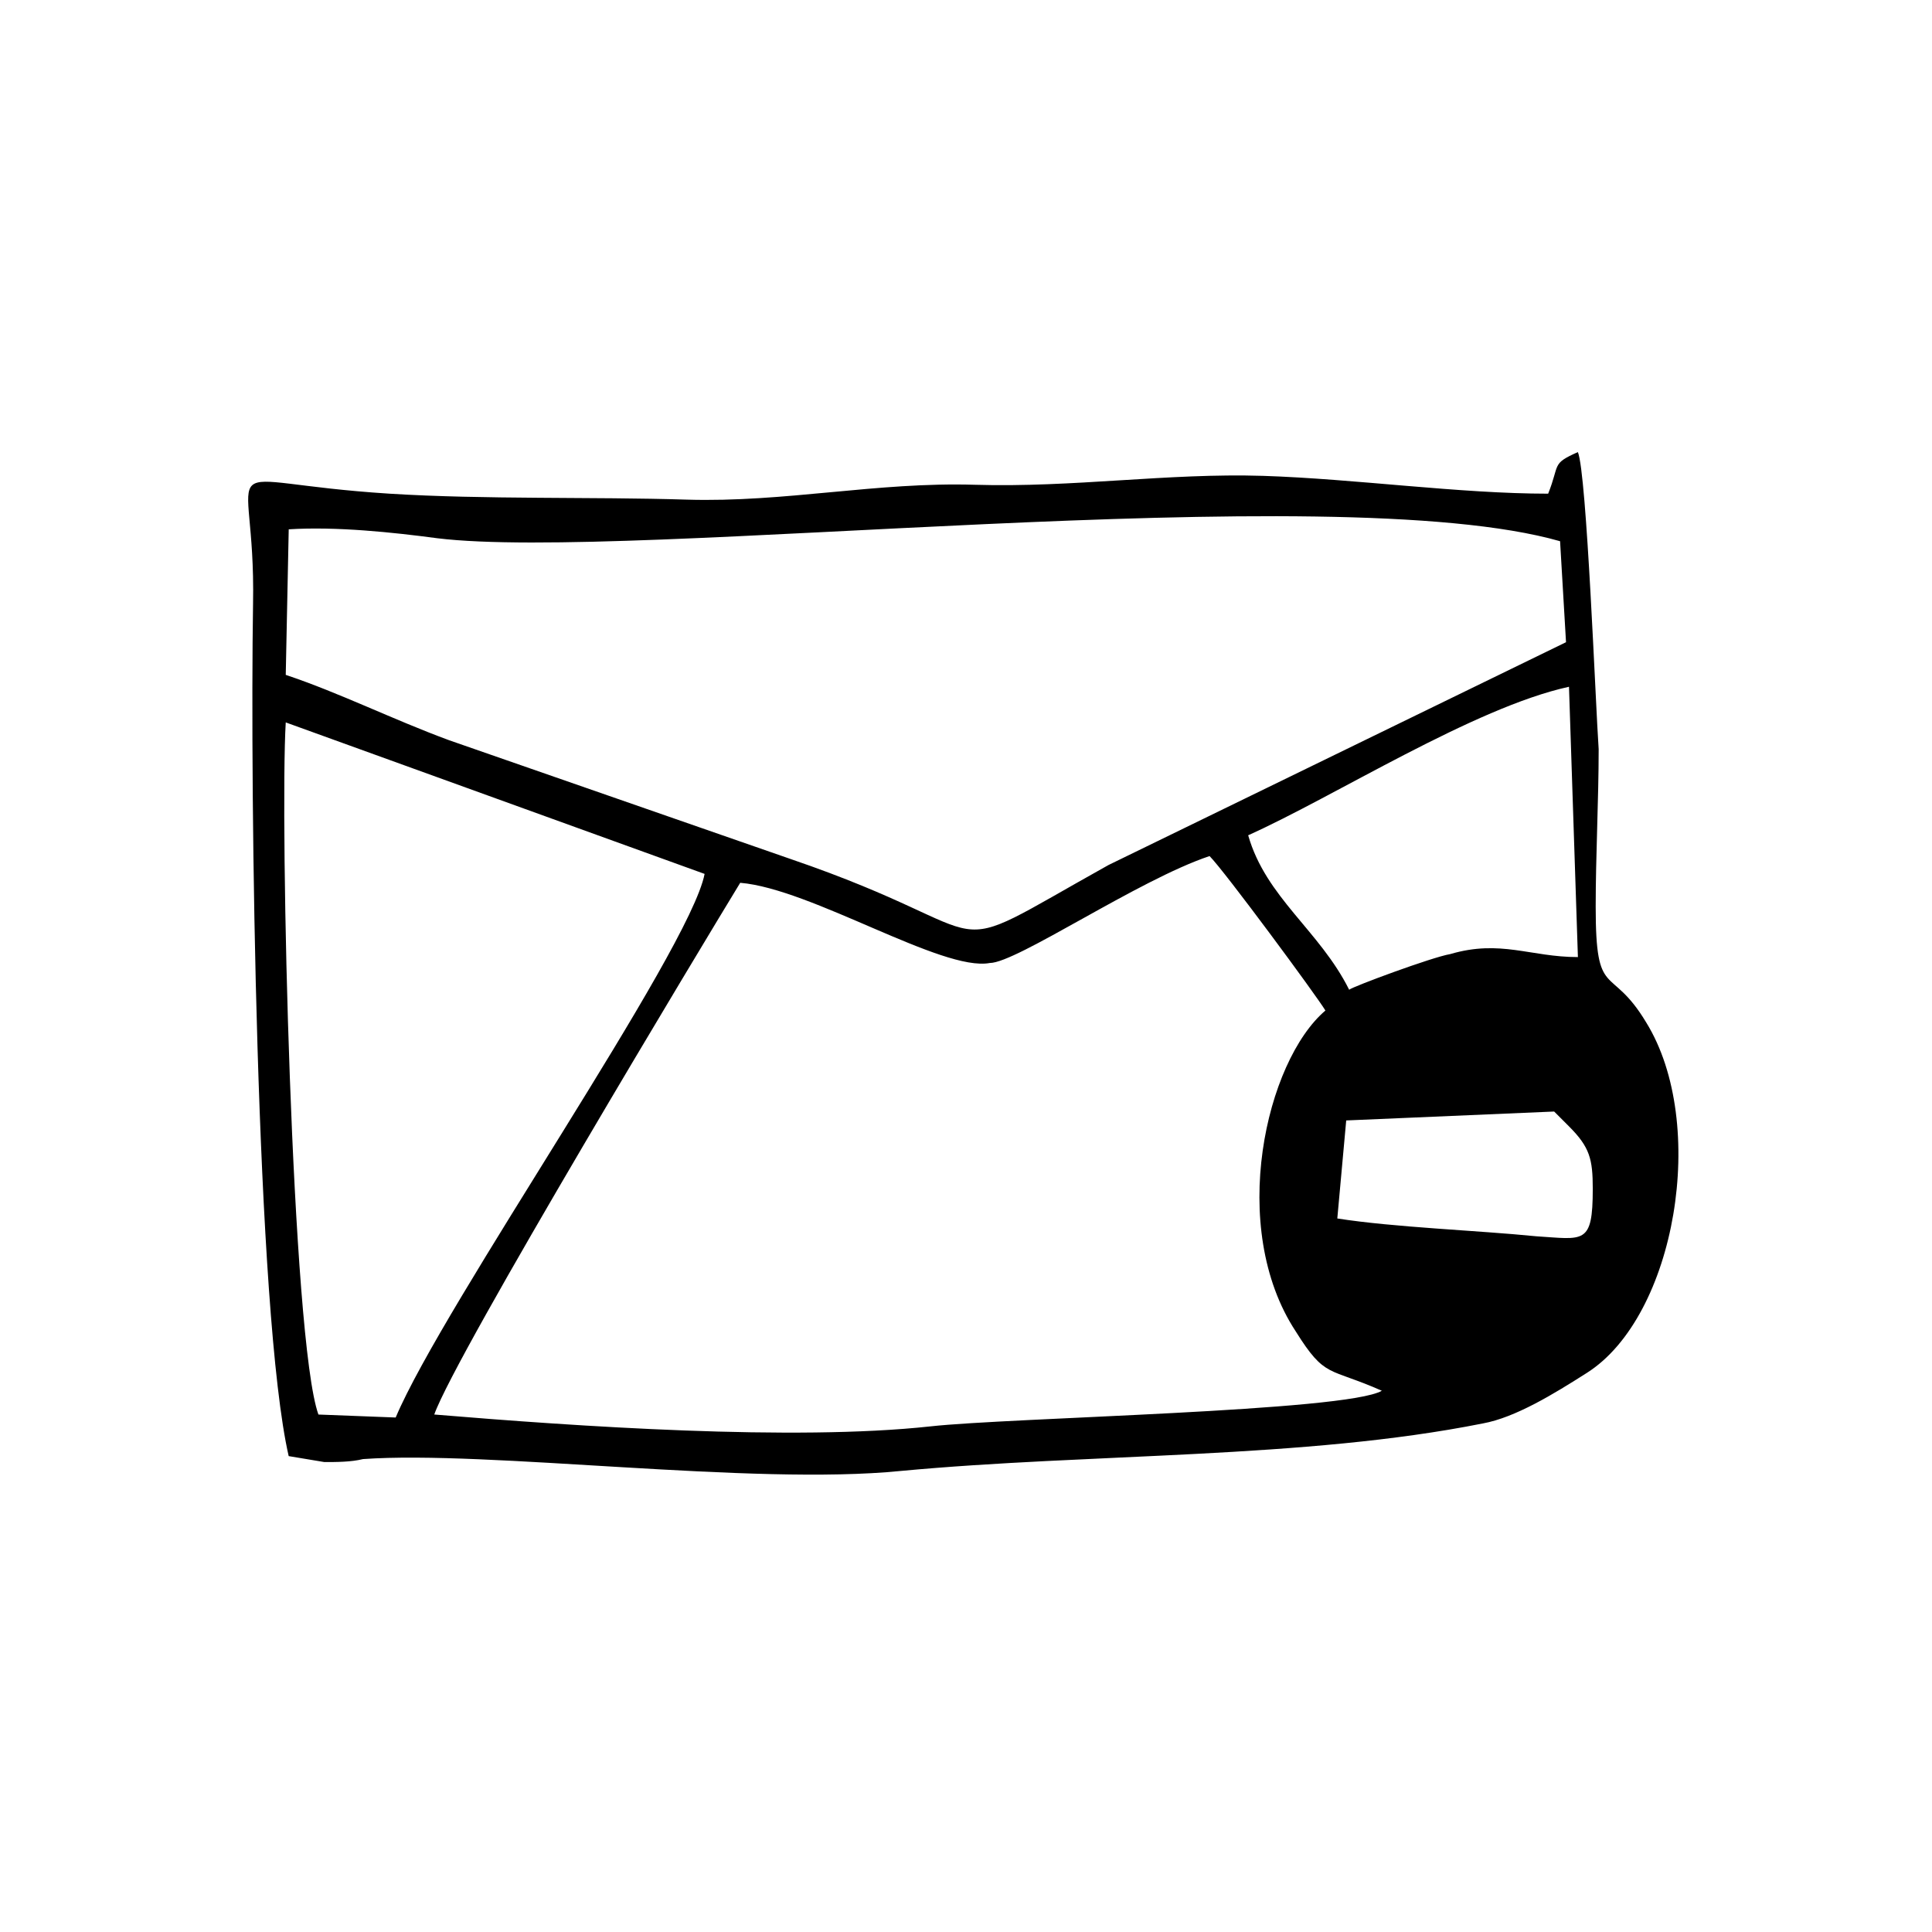 <?xml version="1.0" encoding="UTF-8"?>
<!-- Uploaded to: ICON Repo, www.svgrepo.com, Generator: ICON Repo Mixer Tools -->
<svg fill="#000000" width="800px" height="800px" version="1.1" viewBox="144 144 512 512" xmlns="http://www.w3.org/2000/svg">
 <path d="m500.76 440.93 55.105-2.363c2.363 2.363 1.574 1.574 3.938 3.938 5.512 5.512 6.297 8.66 6.297 16.531 0 14.957-2.363 13.383-14.957 12.594-15.742-1.574-37.785-2.363-52.742-4.723zm0.785-34.637c-7.871-15.742-22.043-24.402-26.766-40.934 22.828-10.234 59.828-33.852 85.02-39.359l2.363 71.637c-12.594 0-20.469-4.723-33.852-0.789-4.723 0.785-25.977 8.656-26.766 9.445zm-36.996-35.426c3.938 3.938 28.34 37 30.699 40.934-15.742 13.383-25.977 57.465-7.871 85.02 7.871 12.594 8.66 9.445 22.828 15.742-9.445 5.512-98.398 7.086-119.66 9.445-36.211 3.938-93.676 0-131.46-3.148 5.512-15.742 72.422-126.74 81.082-140.91 18.895 1.574 53.531 23.617 66.125 21.254 7.086 0.004 39.359-22.039 58.254-28.336zm92.887-83.441 1.574 26.766-121.23 59.039c-48.02 26.766-24.402 18.895-84.23-1.574l-90.527-31.488c-14.957-5.512-29.125-12.594-43.297-17.32l0.789-38.574c12.594-0.789 27.551 0.789 39.359 2.363 51.168 6.297 236.95-16.531 297.56 0.789zm-329.05 231.44c-7.086-19.68-10.234-157.44-8.66-183.42l111 40.148c-3.938 20.469-69.273 114.14-81.867 144.06zm-7.871 11.02 9.445 1.574c3.148 0 7.086 0 10.234-0.789 33.062-2.363 103.12 7.086 142.48 3.148 50.383-4.723 107.06-3.148 154.29-12.594 8.66-1.574 18.895-7.871 27.551-13.383 23.617-14.957 32.273-66.125 15.742-92.891-9.445-15.742-13.383-5.512-13.383-30.699 0-13.383 0.789-28.34 0.789-41.723-0.789-11.02-3.148-73.211-5.512-78.719-7.086 3.148-4.723 3.148-7.871 11.02-23.617 0-51.168-3.938-75.57-4.723-25.191-0.789-50.383 3.148-76.359 2.363-25.977-0.789-50.383 4.723-76.359 3.938-25.191-0.789-53.531 0-78.719-1.574-49.594-3.148-35.426-12.594-36.211 29.125-0.789 49.594 0.785 188.14 9.445 225.93z" fill-rule="evenodd"/>
</svg>